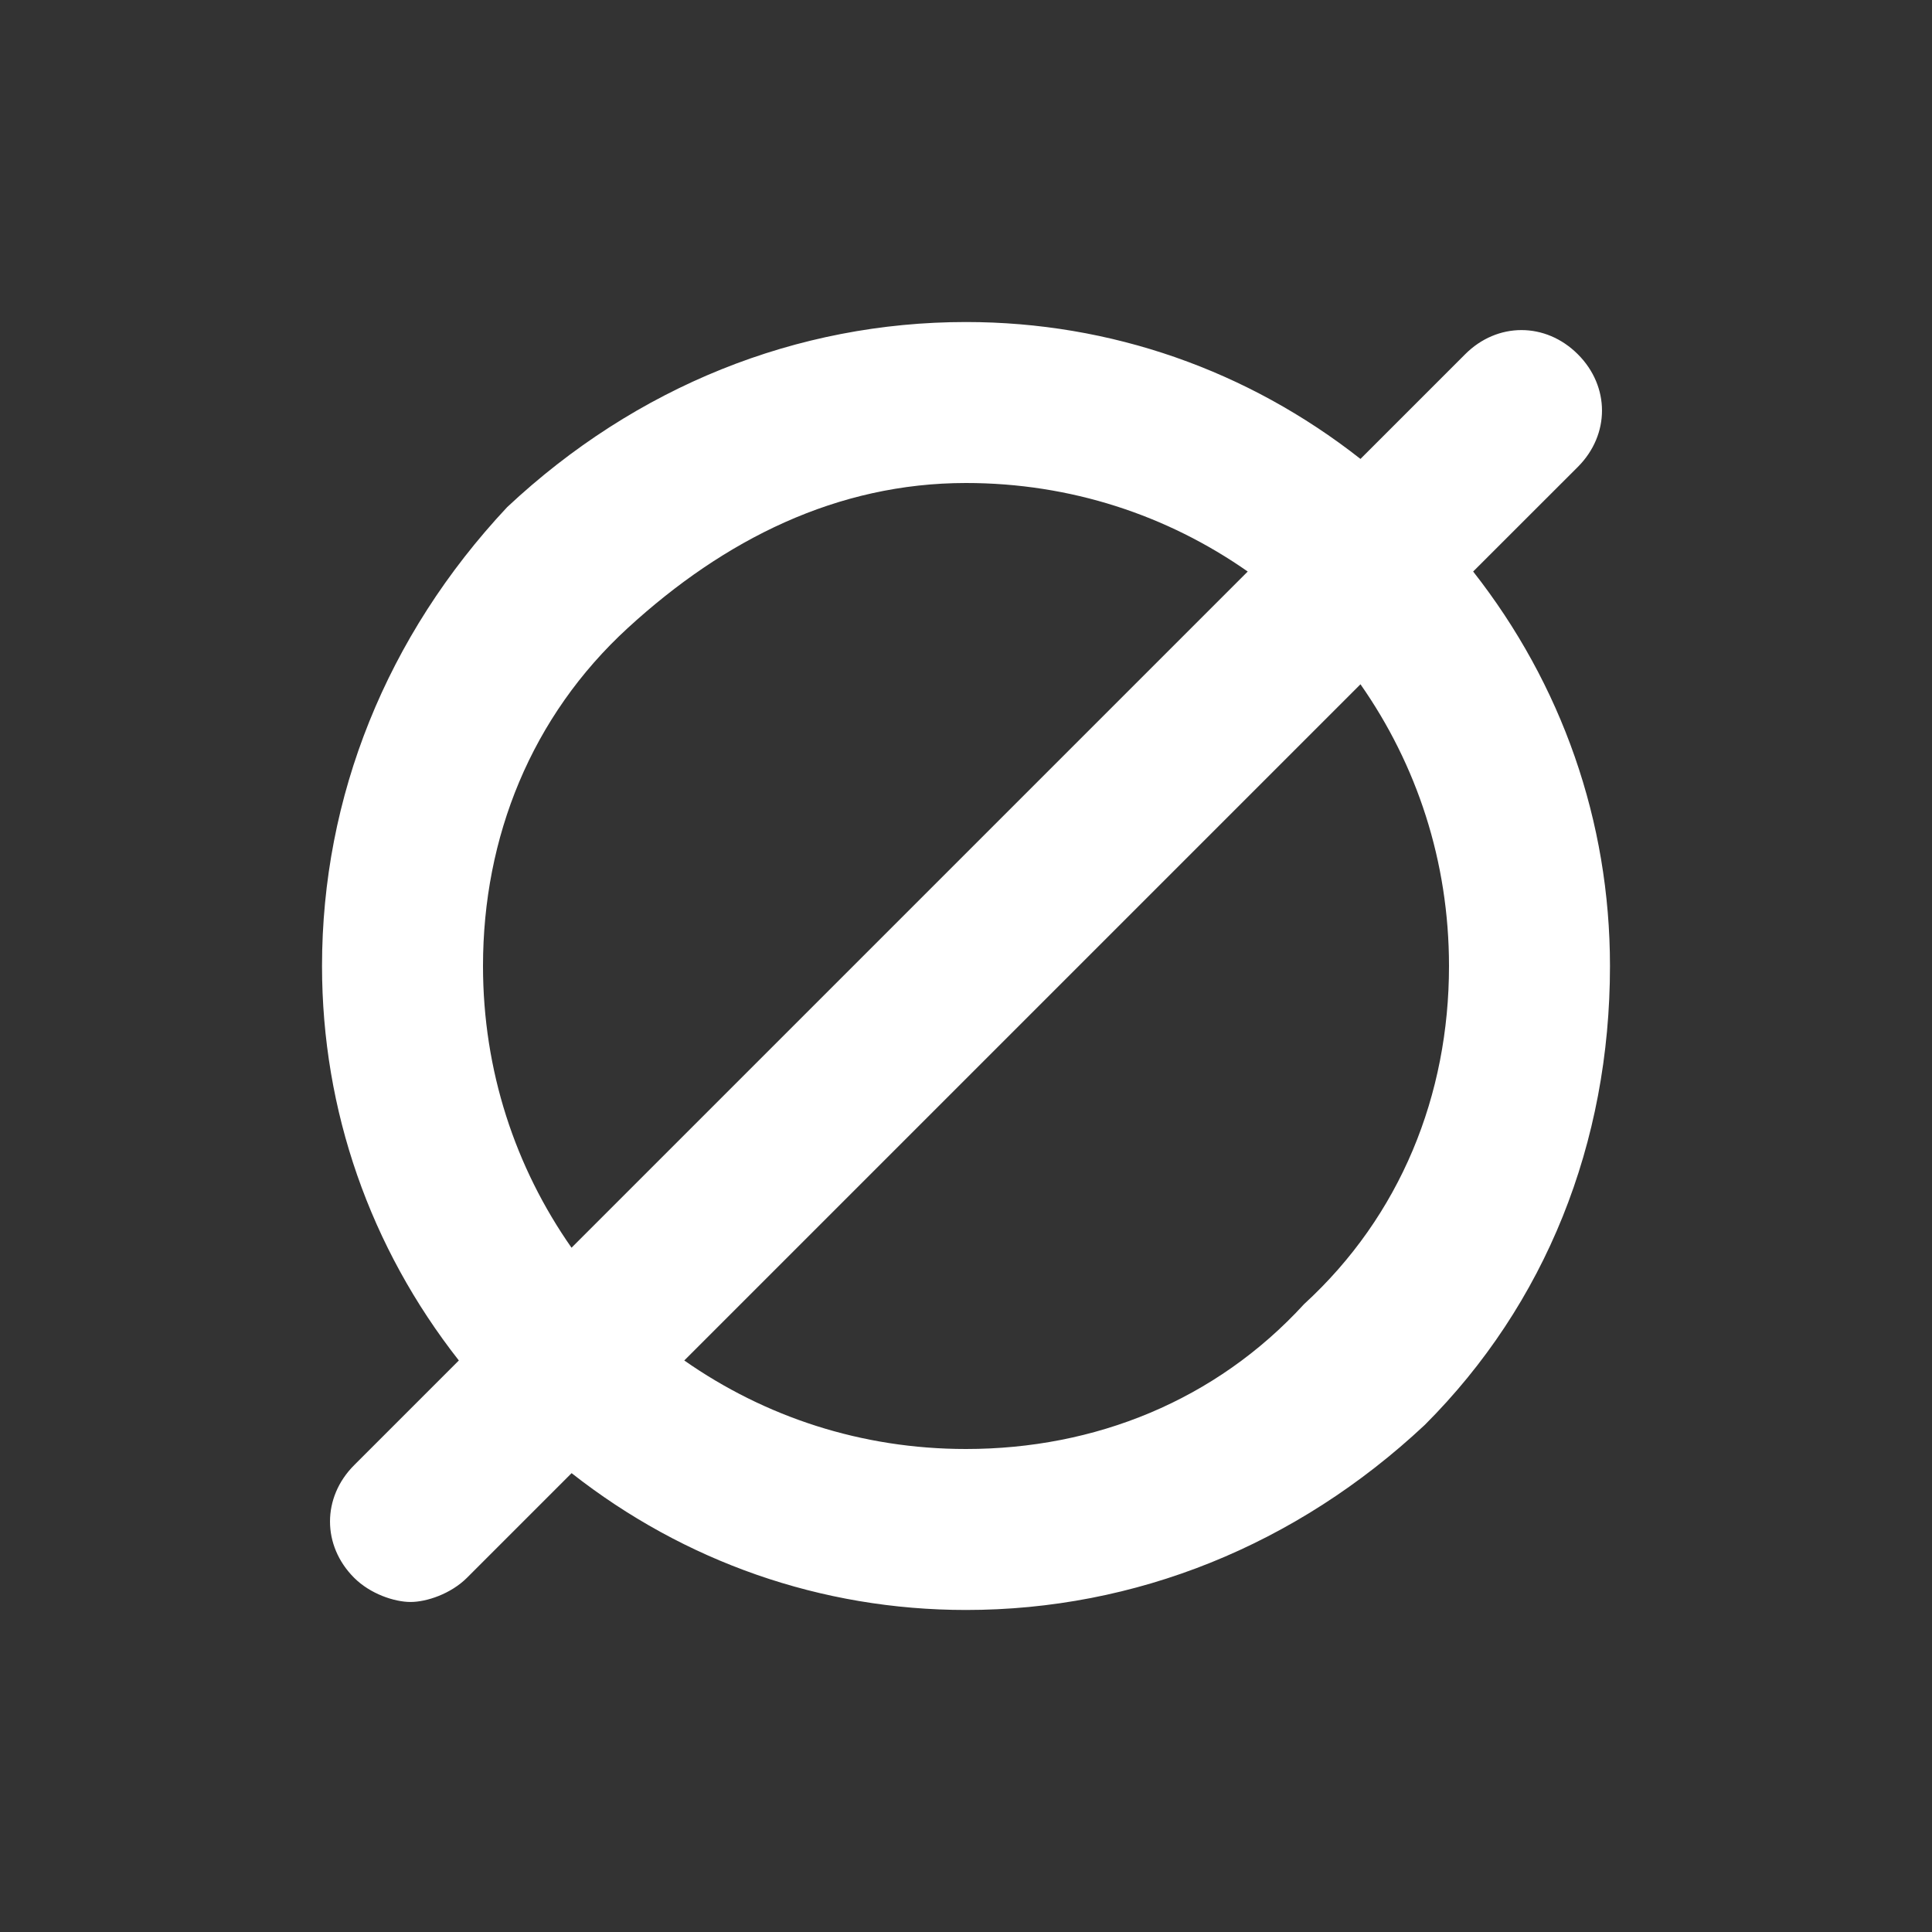<?xml version="1.0" encoding="UTF-8"?>
<svg width="100pt" height="100pt" version="1.1" viewBox="0 0 100 100" xmlns="http://www.w3.org/2000/svg">
    <rect x="0" y="0" width="100" height="100" fill="#333333" stroke="none"/>
    <path fill="white" d="m81.668 24.168c1.668-1.668 1.668-4.168 0-5.832-1.668-1.668-4.168-1.668-5.832 0l-5.418 5.418c-5.836-4.586-12.918-7.086-20.418-7.086-8.75 0-17.082 3.332-23.75 9.582-6.25 6.668-9.582 15-9.582 23.75 0 7.5 2.5 14.582 7.082 20.418l-5.418 5.418c-1.668 1.668-1.668 4.168 0 5.832 0.832 0.832 2.082 1.25 2.918 1.25 0.832 0 2.082-0.418 2.918-1.25l5.418-5.418c5.832 4.582 12.914 7.082 20.414 7.082 8.75 0 17.082-3.332 23.75-9.582 6.25-6.25 9.582-14.582 9.582-23.75 0-7.5-2.5-14.582-7.082-20.418zm-56.668 25.832c0-6.668 2.5-12.918 7.5-17.5s10.832-7.5 17.5-7.5c5.418 0 10.418 1.668 14.582 4.582l-35 35c-2.914-4.164-4.582-9.164-4.582-14.582zm42.5 17.5c-4.582 5-10.832 7.5-17.5 7.5-5.418 0-10.418-1.668-14.582-4.582l35-35c2.918 4.168 4.582 9.168 4.582 14.582 0 6.668-2.5 12.918-7.5 17.5z"/>
</svg>
